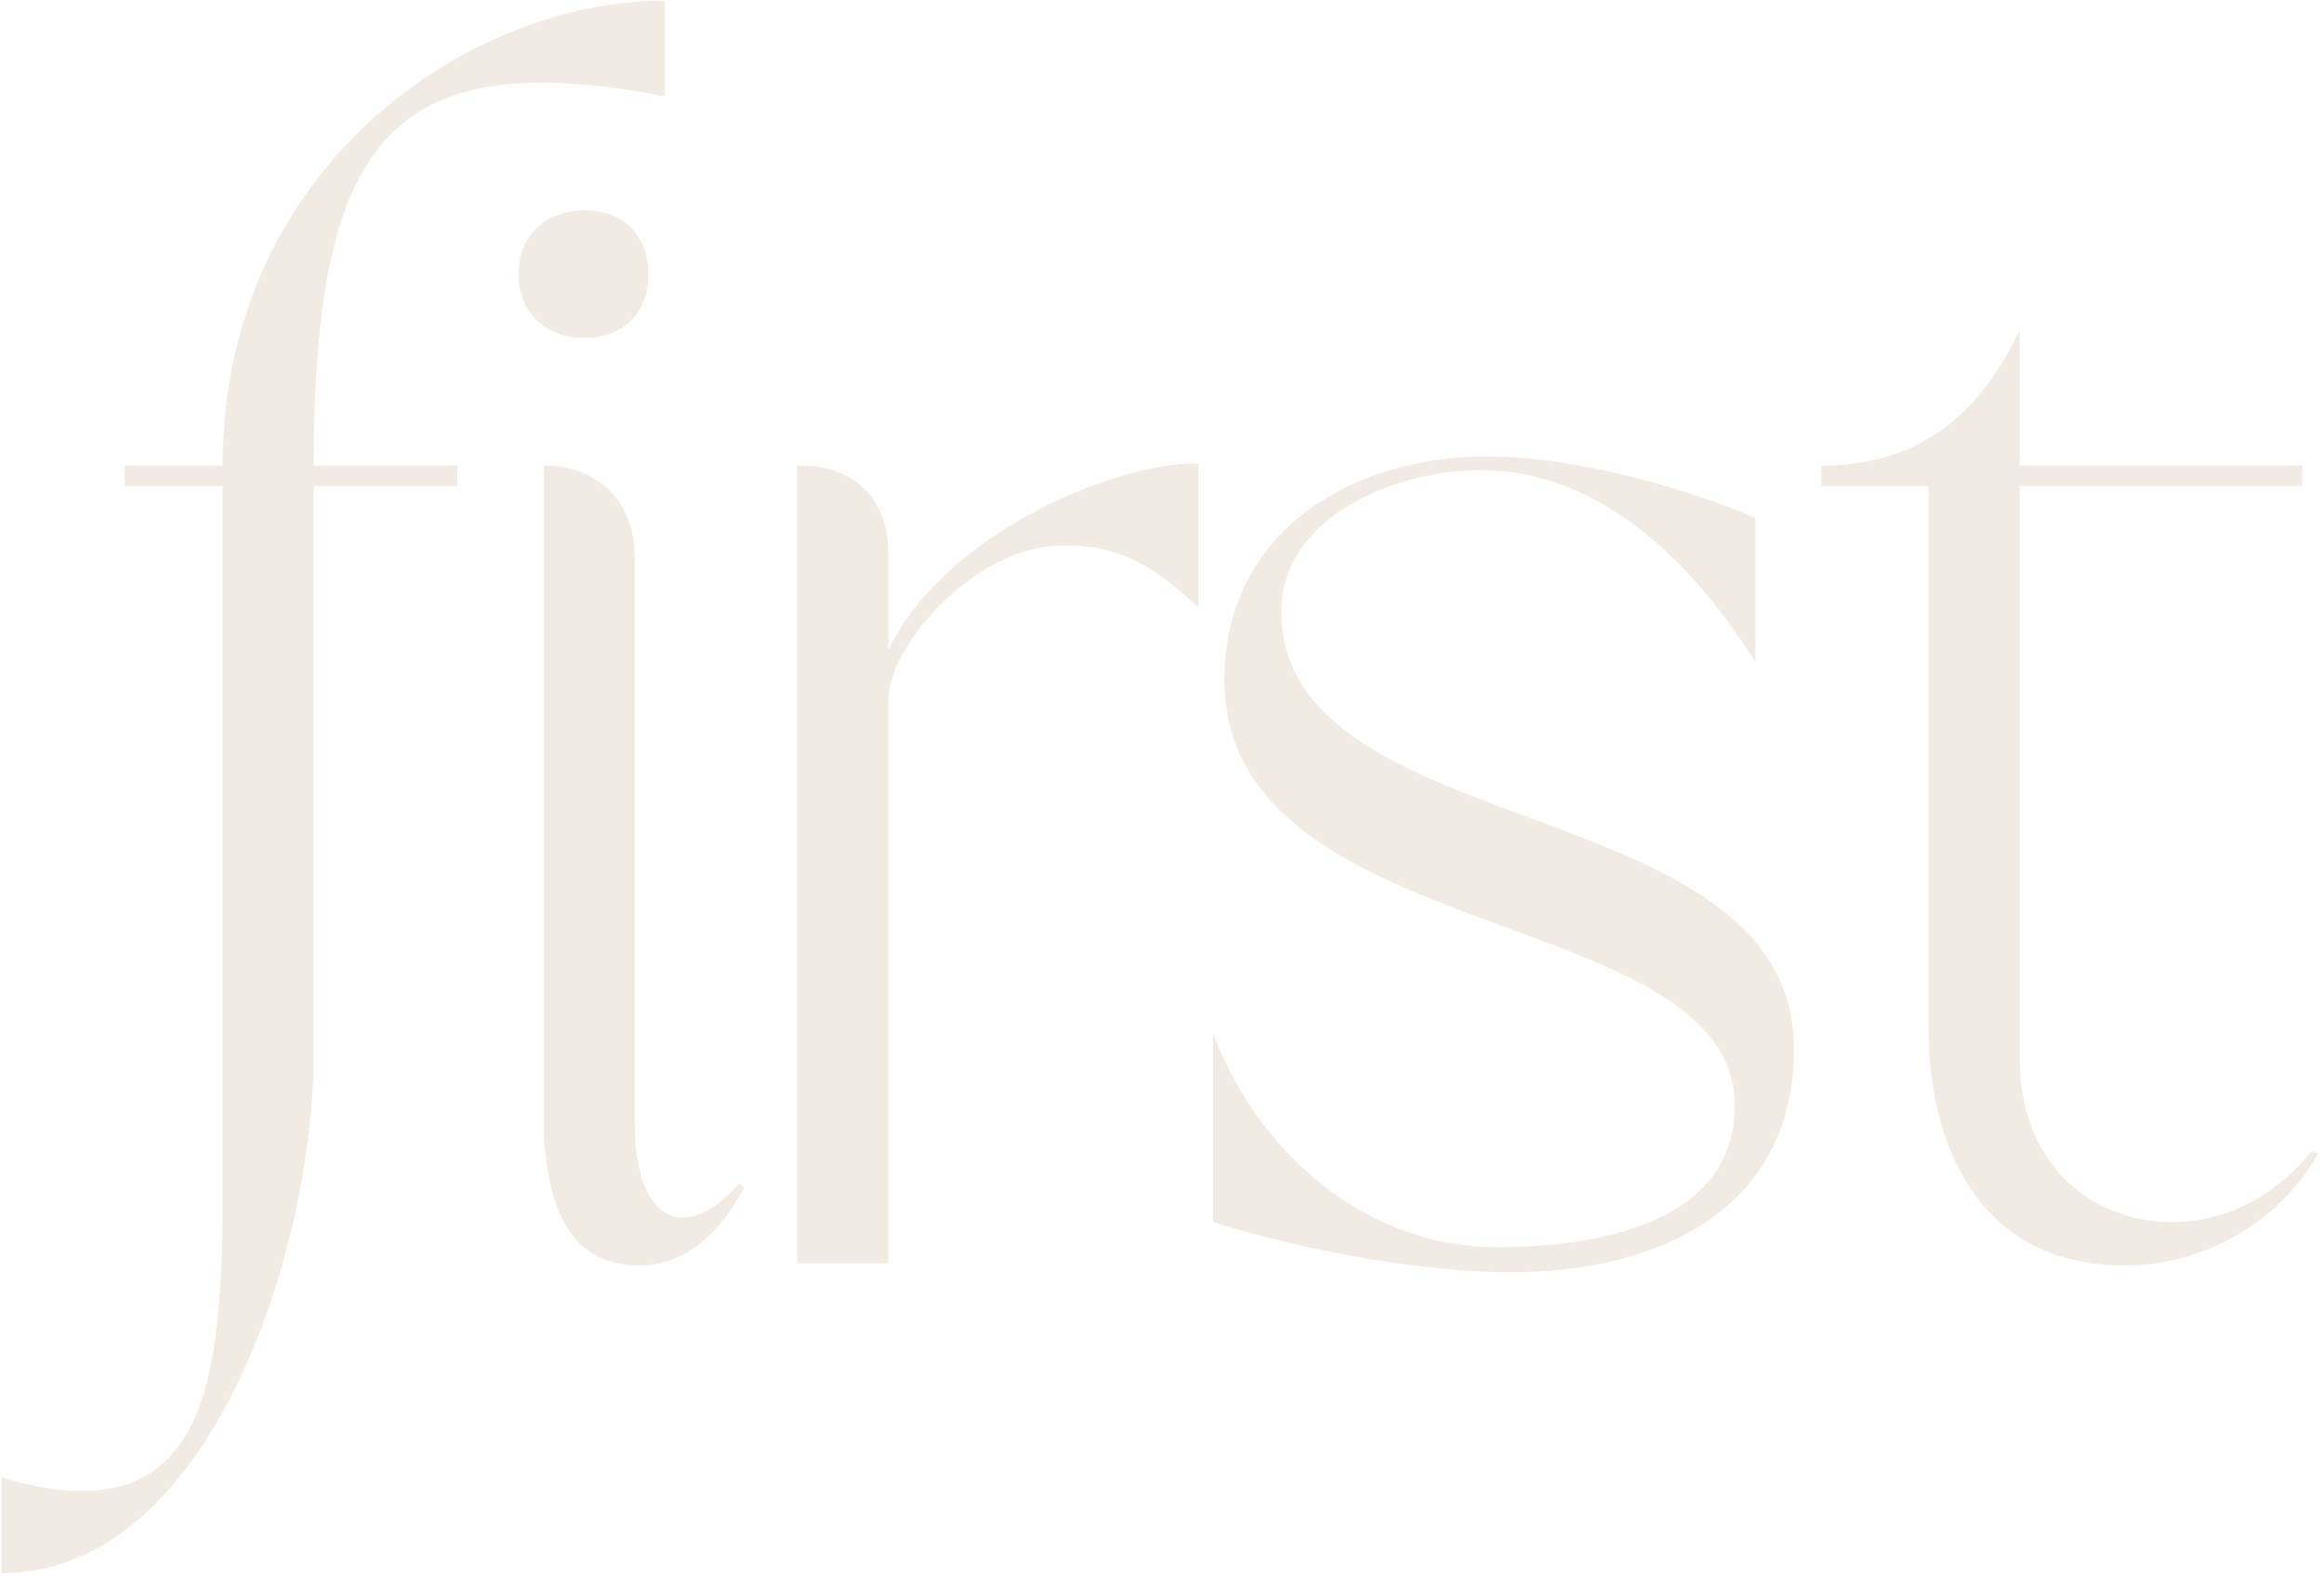 <?xml version="1.0" encoding="UTF-8"?> <svg xmlns="http://www.w3.org/2000/svg" width="357" height="242" viewBox="0 0 357 242" fill="none"><path d="M19.146 71.5H34.196C34.196 26 71.646 0.1 102.096 0.1V14.8C95.096 13.4 88.796 12.7 83.196 12.7C56.596 12.7 48.196 29.5 48.196 71.5H70.246V74.65H48.196V161.8C48.196 191.55 32.446 241.6 0.246 241.6V226.9C4.796 228.3 8.996 229 12.496 229C31.396 229 33.846 210.45 34.196 187.35V74.65H19.146V71.5ZM89.802 51.9C83.852 51.9 79.652 48.05 79.652 42.1C79.652 36.15 83.852 32.3 89.802 32.3C95.752 32.3 99.602 36.15 99.602 42.1C99.602 48.05 95.752 51.9 89.802 51.9ZM97.502 85.5V172.65C97.502 182.1 100.652 187 104.852 187C107.652 187 110.452 185.25 113.602 181.75L114.302 182.45C109.752 190.85 104.152 194.35 98.202 194.35C87.352 194.35 84.202 185.25 83.502 174.05V71.5C91.902 71.5 97.502 77.1 97.502 85.5ZM136.464 99.85C144.864 82.35 170.414 71.15 184.064 71.15V93.2C178.114 87.95 173.214 83.75 163.414 83.75C149.764 83.75 136.464 99.15 136.464 107.55V194H122.464V71.5H123.164C131.214 71.5 136.464 76.75 136.464 84.8V99.85ZM186.337 158.65C193.337 177.2 209.787 191.55 230.087 191.55C244.087 191.55 266.487 188.4 266.487 169.85C266.487 138.7 188.087 145.7 188.087 104.4C188.087 81.65 207.687 70.1 228.337 70.1C243.037 70.1 260.887 75.7 269.637 79.55V101.6C259.137 85.15 245.137 72.2 227.287 72.2C214.687 72.2 196.837 79.2 196.837 93.9C196.837 129.95 275.587 121.2 275.587 161.1C275.587 186.3 253.887 195.4 232.187 195.4C217.837 195.4 199.987 191.9 186.337 187.7V158.65ZM310.242 50.85V71.5H353.642V74.65H310.242V162.5C310.242 178.95 321.442 187.7 333.692 187.7C341.392 187.7 349.092 184.2 355.042 176.85L356.092 177.2C350.142 187.7 338.592 194.35 326.342 194.35C304.642 194.35 296.242 176.85 296.242 157.6V74.65H279.792V71.5C296.942 71.5 304.992 61.35 310.242 50.85Z" fill="#DACBB6" fill-opacity="0.38"></path></svg> 
